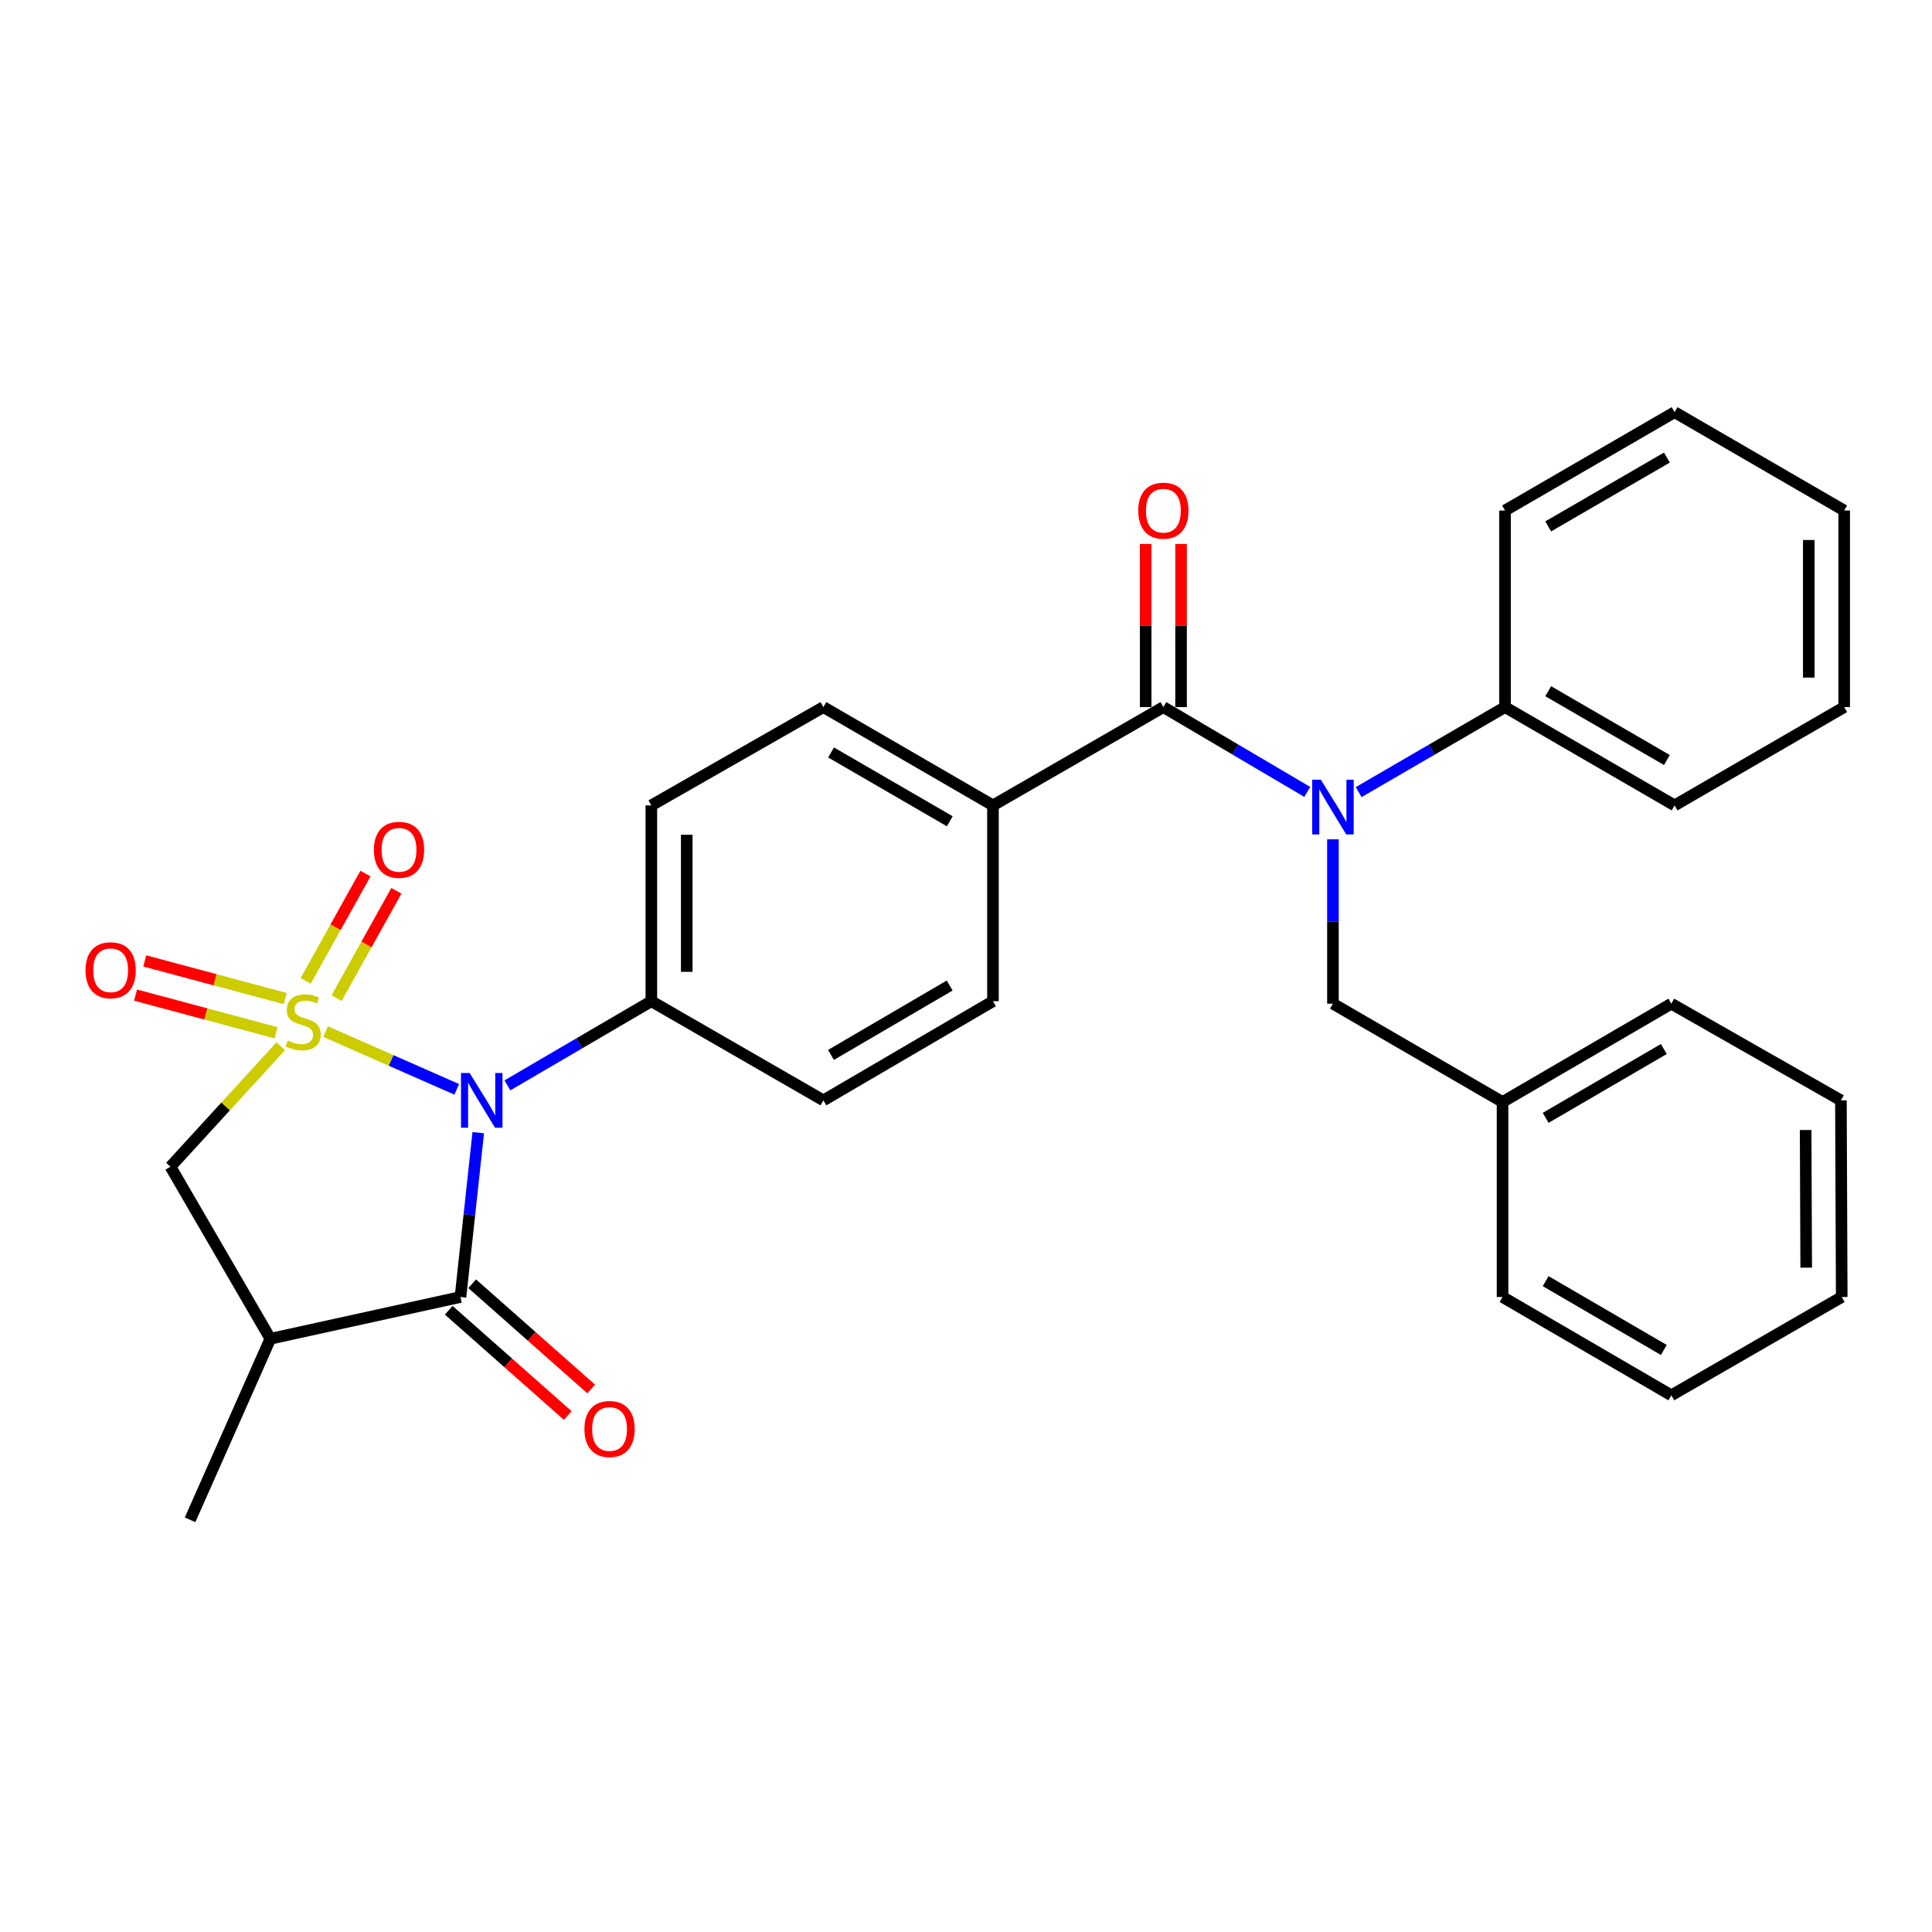 <?xml version='1.0' encoding='iso-8859-1'?>
<svg version='1.1' baseProfile='full'
              xmlns='http://www.w3.org/2000/svg'
                      xmlns:rdkit='http://www.rdkit.org/xml'
                      xmlns:xlink='http://www.w3.org/1999/xlink'
                  xml:space='preserve'
width='1000px' height='1000px' viewBox='0 0 1000 1000'>
<!-- END OF HEADER -->
<rect style='opacity:1.0;fill:#FFFFFF;stroke:none' width='1000' height='1000' x='0' y='0'> </rect>
<path class='bond-0' d='M 168.527,533.951 L 202.467,548.899' style='fill:none;fill-rule:evenodd;stroke:#CCCC00;stroke-width:6px;stroke-linecap:butt;stroke-linejoin:miter;stroke-opacity:1' />
<path class='bond-0' d='M 202.467,548.899 L 236.407,563.846' style='fill:none;fill-rule:evenodd;stroke:#0000FF;stroke-width:6px;stroke-linecap:butt;stroke-linejoin:miter;stroke-opacity:1' />
<path class='bond-5' d='M 145.298,541.538 L 116.763,572.712' style='fill:none;fill-rule:evenodd;stroke:#CCCC00;stroke-width:6px;stroke-linecap:butt;stroke-linejoin:miter;stroke-opacity:1' />
<path class='bond-5' d='M 116.763,572.712 L 88.228,603.886' style='fill:none;fill-rule:evenodd;stroke:#000000;stroke-width:6px;stroke-linecap:butt;stroke-linejoin:miter;stroke-opacity:1' />
<path class='bond-6' d='M 174.212,516.63 L 189.688,488.853' style='fill:none;fill-rule:evenodd;stroke:#CCCC00;stroke-width:6px;stroke-linecap:butt;stroke-linejoin:miter;stroke-opacity:1' />
<path class='bond-6' d='M 189.688,488.853 L 205.164,461.077' style='fill:none;fill-rule:evenodd;stroke:#FF0000;stroke-width:6px;stroke-linecap:butt;stroke-linejoin:miter;stroke-opacity:1' />
<path class='bond-6' d='M 158.205,507.712 L 173.681,479.935' style='fill:none;fill-rule:evenodd;stroke:#CCCC00;stroke-width:6px;stroke-linecap:butt;stroke-linejoin:miter;stroke-opacity:1' />
<path class='bond-6' d='M 173.681,479.935 L 189.157,452.158' style='fill:none;fill-rule:evenodd;stroke:#FF0000;stroke-width:6px;stroke-linecap:butt;stroke-linejoin:miter;stroke-opacity:1' />
<path class='bond-7' d='M 147.635,516.864 L 111.278,507.114' style='fill:none;fill-rule:evenodd;stroke:#CCCC00;stroke-width:6px;stroke-linecap:butt;stroke-linejoin:miter;stroke-opacity:1' />
<path class='bond-7' d='M 111.278,507.114 L 74.921,497.365' style='fill:none;fill-rule:evenodd;stroke:#FF0000;stroke-width:6px;stroke-linecap:butt;stroke-linejoin:miter;stroke-opacity:1' />
<path class='bond-7' d='M 142.889,534.562 L 106.532,524.813' style='fill:none;fill-rule:evenodd;stroke:#CCCC00;stroke-width:6px;stroke-linecap:butt;stroke-linejoin:miter;stroke-opacity:1' />
<path class='bond-7' d='M 106.532,524.813 L 70.175,515.063' style='fill:none;fill-rule:evenodd;stroke:#FF0000;stroke-width:6px;stroke-linecap:butt;stroke-linejoin:miter;stroke-opacity:1' />
<path class='bond-1' d='M 247.545,586.268 L 242.943,628.798' style='fill:none;fill-rule:evenodd;stroke:#0000FF;stroke-width:6px;stroke-linecap:butt;stroke-linejoin:miter;stroke-opacity:1' />
<path class='bond-1' d='M 242.943,628.798 L 238.34,671.327' style='fill:none;fill-rule:evenodd;stroke:#000000;stroke-width:6px;stroke-linecap:butt;stroke-linejoin:miter;stroke-opacity:1' />
<path class='bond-8' d='M 262.637,561.783 L 299.886,540.002' style='fill:none;fill-rule:evenodd;stroke:#0000FF;stroke-width:6px;stroke-linecap:butt;stroke-linejoin:miter;stroke-opacity:1' />
<path class='bond-8' d='M 299.886,540.002 L 337.136,518.222' style='fill:none;fill-rule:evenodd;stroke:#000000;stroke-width:6px;stroke-linecap:butt;stroke-linejoin:miter;stroke-opacity:1' />
<path class='bond-11' d='M 232.27,678.19 L 263.065,705.425' style='fill:none;fill-rule:evenodd;stroke:#000000;stroke-width:6px;stroke-linecap:butt;stroke-linejoin:miter;stroke-opacity:1' />
<path class='bond-11' d='M 263.065,705.425 L 293.859,732.661' style='fill:none;fill-rule:evenodd;stroke:#FF0000;stroke-width:6px;stroke-linecap:butt;stroke-linejoin:miter;stroke-opacity:1' />
<path class='bond-11' d='M 244.41,664.464 L 275.204,691.7' style='fill:none;fill-rule:evenodd;stroke:#000000;stroke-width:6px;stroke-linecap:butt;stroke-linejoin:miter;stroke-opacity:1' />
<path class='bond-11' d='M 275.204,691.7 L 305.998,718.935' style='fill:none;fill-rule:evenodd;stroke:#FF0000;stroke-width:6px;stroke-linecap:butt;stroke-linejoin:miter;stroke-opacity:1' />
<path class='bond-30' d='M 238.34,671.327 L 139.942,692.939' style='fill:none;fill-rule:evenodd;stroke:#000000;stroke-width:6px;stroke-linecap:butt;stroke-linejoin:miter;stroke-opacity:1' />
<path class='bond-2' d='M 602.159,365.992 L 513.96,416.871' style='fill:none;fill-rule:evenodd;stroke:#000000;stroke-width:6px;stroke-linecap:butt;stroke-linejoin:miter;stroke-opacity:1' />
<path class='bond-4' d='M 602.159,365.992 L 639.401,387.943' style='fill:none;fill-rule:evenodd;stroke:#000000;stroke-width:6px;stroke-linecap:butt;stroke-linejoin:miter;stroke-opacity:1' />
<path class='bond-4' d='M 639.401,387.943 L 676.643,409.895' style='fill:none;fill-rule:evenodd;stroke:#0000FF;stroke-width:6px;stroke-linecap:butt;stroke-linejoin:miter;stroke-opacity:1' />
<path class='bond-12' d='M 611.321,365.992 L 611.321,323.77' style='fill:none;fill-rule:evenodd;stroke:#000000;stroke-width:6px;stroke-linecap:butt;stroke-linejoin:miter;stroke-opacity:1' />
<path class='bond-12' d='M 611.321,323.77 L 611.321,281.548' style='fill:none;fill-rule:evenodd;stroke:#FF0000;stroke-width:6px;stroke-linecap:butt;stroke-linejoin:miter;stroke-opacity:1' />
<path class='bond-12' d='M 592.997,365.992 L 592.997,323.77' style='fill:none;fill-rule:evenodd;stroke:#000000;stroke-width:6px;stroke-linecap:butt;stroke-linejoin:miter;stroke-opacity:1' />
<path class='bond-12' d='M 592.997,323.77 L 592.997,281.548' style='fill:none;fill-rule:evenodd;stroke:#FF0000;stroke-width:6px;stroke-linecap:butt;stroke-linejoin:miter;stroke-opacity:1' />
<path class='bond-3' d='M 139.942,692.939 L 88.228,603.886' style='fill:none;fill-rule:evenodd;stroke:#000000;stroke-width:6px;stroke-linecap:butt;stroke-linejoin:miter;stroke-opacity:1' />
<path class='bond-19' d='M 139.942,692.939 L 98.387,786.655' style='fill:none;fill-rule:evenodd;stroke:#000000;stroke-width:6px;stroke-linecap:butt;stroke-linejoin:miter;stroke-opacity:1' />
<path class='bond-10' d='M 689.93,434.431 L 689.93,476.968' style='fill:none;fill-rule:evenodd;stroke:#0000FF;stroke-width:6px;stroke-linecap:butt;stroke-linejoin:miter;stroke-opacity:1' />
<path class='bond-10' d='M 689.93,476.968 L 689.93,519.505' style='fill:none;fill-rule:evenodd;stroke:#000000;stroke-width:6px;stroke-linecap:butt;stroke-linejoin:miter;stroke-opacity:1' />
<path class='bond-13' d='M 703.245,409.992 L 741.119,387.992' style='fill:none;fill-rule:evenodd;stroke:#0000FF;stroke-width:6px;stroke-linecap:butt;stroke-linejoin:miter;stroke-opacity:1' />
<path class='bond-13' d='M 741.119,387.992 L 778.993,365.992' style='fill:none;fill-rule:evenodd;stroke:#000000;stroke-width:6px;stroke-linecap:butt;stroke-linejoin:miter;stroke-opacity:1' />
<path class='bond-14' d='M 337.136,518.222 L 337.136,416.871' style='fill:none;fill-rule:evenodd;stroke:#000000;stroke-width:6px;stroke-linecap:butt;stroke-linejoin:miter;stroke-opacity:1' />
<path class='bond-14' d='M 355.46,503.019 L 355.46,432.074' style='fill:none;fill-rule:evenodd;stroke:#000000;stroke-width:6px;stroke-linecap:butt;stroke-linejoin:miter;stroke-opacity:1' />
<path class='bond-15' d='M 337.136,518.222 L 426.189,569.549' style='fill:none;fill-rule:evenodd;stroke:#000000;stroke-width:6px;stroke-linecap:butt;stroke-linejoin:miter;stroke-opacity:1' />
<path class='bond-9' d='M 513.96,416.871 L 513.96,518.222' style='fill:none;fill-rule:evenodd;stroke:#000000;stroke-width:6px;stroke-linecap:butt;stroke-linejoin:miter;stroke-opacity:1' />
<path class='bond-31' d='M 513.96,416.871 L 426.189,365.992' style='fill:none;fill-rule:evenodd;stroke:#000000;stroke-width:6px;stroke-linecap:butt;stroke-linejoin:miter;stroke-opacity:1' />
<path class='bond-31' d='M 491.605,425.092 L 430.166,389.477' style='fill:none;fill-rule:evenodd;stroke:#000000;stroke-width:6px;stroke-linecap:butt;stroke-linejoin:miter;stroke-opacity:1' />
<path class='bond-18' d='M 689.93,519.505 L 777.711,570.394' style='fill:none;fill-rule:evenodd;stroke:#000000;stroke-width:6px;stroke-linecap:butt;stroke-linejoin:miter;stroke-opacity:1' />
<path class='bond-20' d='M 778.993,365.992 L 866.764,416.871' style='fill:none;fill-rule:evenodd;stroke:#000000;stroke-width:6px;stroke-linecap:butt;stroke-linejoin:miter;stroke-opacity:1' />
<path class='bond-20' d='M 801.349,357.771 L 862.788,393.386' style='fill:none;fill-rule:evenodd;stroke:#000000;stroke-width:6px;stroke-linecap:butt;stroke-linejoin:miter;stroke-opacity:1' />
<path class='bond-21' d='M 778.993,365.992 L 778.993,264.244' style='fill:none;fill-rule:evenodd;stroke:#000000;stroke-width:6px;stroke-linecap:butt;stroke-linejoin:miter;stroke-opacity:1' />
<path class='bond-16' d='M 337.136,416.871 L 426.189,365.992' style='fill:none;fill-rule:evenodd;stroke:#000000;stroke-width:6px;stroke-linecap:butt;stroke-linejoin:miter;stroke-opacity:1' />
<path class='bond-17' d='M 426.189,569.549 L 513.96,518.222' style='fill:none;fill-rule:evenodd;stroke:#000000;stroke-width:6px;stroke-linecap:butt;stroke-linejoin:miter;stroke-opacity:1' />
<path class='bond-17' d='M 430.105,546.032 L 491.545,510.103' style='fill:none;fill-rule:evenodd;stroke:#000000;stroke-width:6px;stroke-linecap:butt;stroke-linejoin:miter;stroke-opacity:1' />
<path class='bond-22' d='M 777.711,570.394 L 865.075,519.505' style='fill:none;fill-rule:evenodd;stroke:#000000;stroke-width:6px;stroke-linecap:butt;stroke-linejoin:miter;stroke-opacity:1' />
<path class='bond-22' d='M 800.038,578.594 L 861.193,542.971' style='fill:none;fill-rule:evenodd;stroke:#000000;stroke-width:6px;stroke-linecap:butt;stroke-linejoin:miter;stroke-opacity:1' />
<path class='bond-23' d='M 777.711,570.394 L 777.711,671.327' style='fill:none;fill-rule:evenodd;stroke:#000000;stroke-width:6px;stroke-linecap:butt;stroke-linejoin:miter;stroke-opacity:1' />
<path class='bond-25' d='M 866.764,416.871 L 954.545,365.992' style='fill:none;fill-rule:evenodd;stroke:#000000;stroke-width:6px;stroke-linecap:butt;stroke-linejoin:miter;stroke-opacity:1' />
<path class='bond-24' d='M 778.993,264.244 L 866.764,213.345' style='fill:none;fill-rule:evenodd;stroke:#000000;stroke-width:6px;stroke-linecap:butt;stroke-linejoin:miter;stroke-opacity:1' />
<path class='bond-24' d='M 801.351,272.461 L 862.791,236.831' style='fill:none;fill-rule:evenodd;stroke:#000000;stroke-width:6px;stroke-linecap:butt;stroke-linejoin:miter;stroke-opacity:1' />
<path class='bond-27' d='M 865.075,519.505 L 952.856,569.549' style='fill:none;fill-rule:evenodd;stroke:#000000;stroke-width:6px;stroke-linecap:butt;stroke-linejoin:miter;stroke-opacity:1' />
<path class='bond-26' d='M 777.711,671.327 L 865.075,722.206' style='fill:none;fill-rule:evenodd;stroke:#000000;stroke-width:6px;stroke-linecap:butt;stroke-linejoin:miter;stroke-opacity:1' />
<path class='bond-26' d='M 800.037,663.125 L 861.192,698.74' style='fill:none;fill-rule:evenodd;stroke:#000000;stroke-width:6px;stroke-linecap:butt;stroke-linejoin:miter;stroke-opacity:1' />
<path class='bond-29' d='M 866.764,213.345 L 954.545,264.244' style='fill:none;fill-rule:evenodd;stroke:#000000;stroke-width:6px;stroke-linecap:butt;stroke-linejoin:miter;stroke-opacity:1' />
<path class='bond-32' d='M 954.545,365.992 L 954.545,264.244' style='fill:none;fill-rule:evenodd;stroke:#000000;stroke-width:6px;stroke-linecap:butt;stroke-linejoin:miter;stroke-opacity:1' />
<path class='bond-32' d='M 936.222,350.73 L 936.222,279.506' style='fill:none;fill-rule:evenodd;stroke:#000000;stroke-width:6px;stroke-linecap:butt;stroke-linejoin:miter;stroke-opacity:1' />
<path class='bond-28' d='M 865.075,722.206 L 953.273,671.327' style='fill:none;fill-rule:evenodd;stroke:#000000;stroke-width:6px;stroke-linecap:butt;stroke-linejoin:miter;stroke-opacity:1' />
<path class='bond-33' d='M 952.856,569.549 L 953.273,671.327' style='fill:none;fill-rule:evenodd;stroke:#000000;stroke-width:6px;stroke-linecap:butt;stroke-linejoin:miter;stroke-opacity:1' />
<path class='bond-33' d='M 934.595,584.891 L 934.887,656.136' style='fill:none;fill-rule:evenodd;stroke:#000000;stroke-width:6px;stroke-linecap:butt;stroke-linejoin:miter;stroke-opacity:1' />
<path  class='atom-0' d='M 148.922 538.56
Q 149.242 538.68, 150.562 539.24
Q 151.882 539.8, 153.322 540.16
Q 154.802 540.48, 156.242 540.48
Q 158.922 540.48, 160.482 539.2
Q 162.042 537.88, 162.042 535.6
Q 162.042 534.04, 161.242 533.08
Q 160.482 532.12, 159.282 531.6
Q 158.082 531.08, 156.082 530.48
Q 153.562 529.72, 152.042 529
Q 150.562 528.28, 149.482 526.76
Q 148.442 525.24, 148.442 522.68
Q 148.442 519.12, 150.842 516.92
Q 153.282 514.72, 158.082 514.72
Q 161.362 514.72, 165.082 516.28
L 164.162 519.36
Q 160.762 517.96, 158.202 517.96
Q 155.442 517.96, 153.922 519.12
Q 152.402 520.24, 152.442 522.2
Q 152.442 523.72, 153.202 524.64
Q 154.002 525.56, 155.122 526.08
Q 156.282 526.6, 158.202 527.2
Q 160.762 528, 162.282 528.8
Q 163.802 529.6, 164.882 531.24
Q 166.002 532.84, 166.002 535.6
Q 166.002 539.52, 163.362 541.64
Q 160.762 543.72, 156.402 543.72
Q 153.882 543.72, 151.962 543.16
Q 150.082 542.64, 147.842 541.72
L 148.922 538.56
' fill='#CCCC00'/>
<path  class='atom-1' d='M 243.095 555.389
L 252.375 570.389
Q 253.295 571.869, 254.775 574.549
Q 256.255 577.229, 256.335 577.389
L 256.335 555.389
L 260.095 555.389
L 260.095 583.709
L 256.215 583.709
L 246.255 567.309
Q 245.095 565.389, 243.855 563.189
Q 242.655 560.989, 242.295 560.309
L 242.295 583.709
L 238.615 583.709
L 238.615 555.389
L 243.095 555.389
' fill='#0000FF'/>
<path  class='atom-5' d='M 683.67 403.566
L 692.95 418.566
Q 693.87 420.046, 695.35 422.726
Q 696.83 425.406, 696.91 425.566
L 696.91 403.566
L 700.67 403.566
L 700.67 431.886
L 696.79 431.886
L 686.83 415.486
Q 685.67 413.566, 684.43 411.366
Q 683.23 409.166, 682.87 408.486
L 682.87 431.886
L 679.19 431.886
L 679.19 403.566
L 683.67 403.566
' fill='#0000FF'/>
<path  class='atom-7' d='M 193.538 439.866
Q 193.538 433.066, 196.898 429.266
Q 200.258 425.466, 206.538 425.466
Q 212.818 425.466, 216.178 429.266
Q 219.538 433.066, 219.538 439.866
Q 219.538 446.746, 216.138 450.666
Q 212.738 454.546, 206.538 454.546
Q 200.298 454.546, 196.898 450.666
Q 193.538 446.786, 193.538 439.866
M 206.538 451.346
Q 210.858 451.346, 213.178 448.466
Q 215.538 445.546, 215.538 439.866
Q 215.538 434.306, 213.178 431.506
Q 210.858 428.666, 206.538 428.666
Q 202.218 428.666, 199.858 431.466
Q 197.538 434.266, 197.538 439.866
Q 197.538 445.586, 199.858 448.466
Q 202.218 451.346, 206.538 451.346
' fill='#FF0000'/>
<path  class='atom-8' d='M 44.271 502.197
Q 44.271 495.397, 47.631 491.597
Q 50.991 487.797, 57.271 487.797
Q 63.551 487.797, 66.911 491.597
Q 70.271 495.397, 70.271 502.197
Q 70.271 509.077, 66.871 512.997
Q 63.471 516.877, 57.271 516.877
Q 51.031 516.877, 47.631 512.997
Q 44.271 509.117, 44.271 502.197
M 57.271 513.677
Q 61.591 513.677, 63.911 510.797
Q 66.271 507.877, 66.271 502.197
Q 66.271 496.637, 63.911 493.837
Q 61.591 490.997, 57.271 490.997
Q 52.951 490.997, 50.591 493.797
Q 48.271 496.597, 48.271 502.197
Q 48.271 507.917, 50.591 510.797
Q 52.951 513.677, 57.271 513.677
' fill='#FF0000'/>
<path  class='atom-12' d='M 302.504 739.653
Q 302.504 732.853, 305.864 729.053
Q 309.224 725.253, 315.504 725.253
Q 321.784 725.253, 325.144 729.053
Q 328.504 732.853, 328.504 739.653
Q 328.504 746.533, 325.104 750.453
Q 321.704 754.333, 315.504 754.333
Q 309.264 754.333, 305.864 750.453
Q 302.504 746.573, 302.504 739.653
M 315.504 751.133
Q 319.824 751.133, 322.144 748.253
Q 324.504 745.333, 324.504 739.653
Q 324.504 734.093, 322.144 731.293
Q 319.824 728.453, 315.504 728.453
Q 311.184 728.453, 308.824 731.253
Q 306.504 734.053, 306.504 739.653
Q 306.504 745.373, 308.824 748.253
Q 311.184 751.133, 315.504 751.133
' fill='#FF0000'/>
<path  class='atom-13' d='M 589.159 264.324
Q 589.159 257.524, 592.519 253.724
Q 595.879 249.924, 602.159 249.924
Q 608.439 249.924, 611.799 253.724
Q 615.159 257.524, 615.159 264.324
Q 615.159 271.204, 611.759 275.124
Q 608.359 279.004, 602.159 279.004
Q 595.919 279.004, 592.519 275.124
Q 589.159 271.244, 589.159 264.324
M 602.159 275.804
Q 606.479 275.804, 608.799 272.924
Q 611.159 270.004, 611.159 264.324
Q 611.159 258.764, 608.799 255.964
Q 606.479 253.124, 602.159 253.124
Q 597.839 253.124, 595.479 255.924
Q 593.159 258.724, 593.159 264.324
Q 593.159 270.044, 595.479 272.924
Q 597.839 275.804, 602.159 275.804
' fill='#FF0000'/>
</svg>

